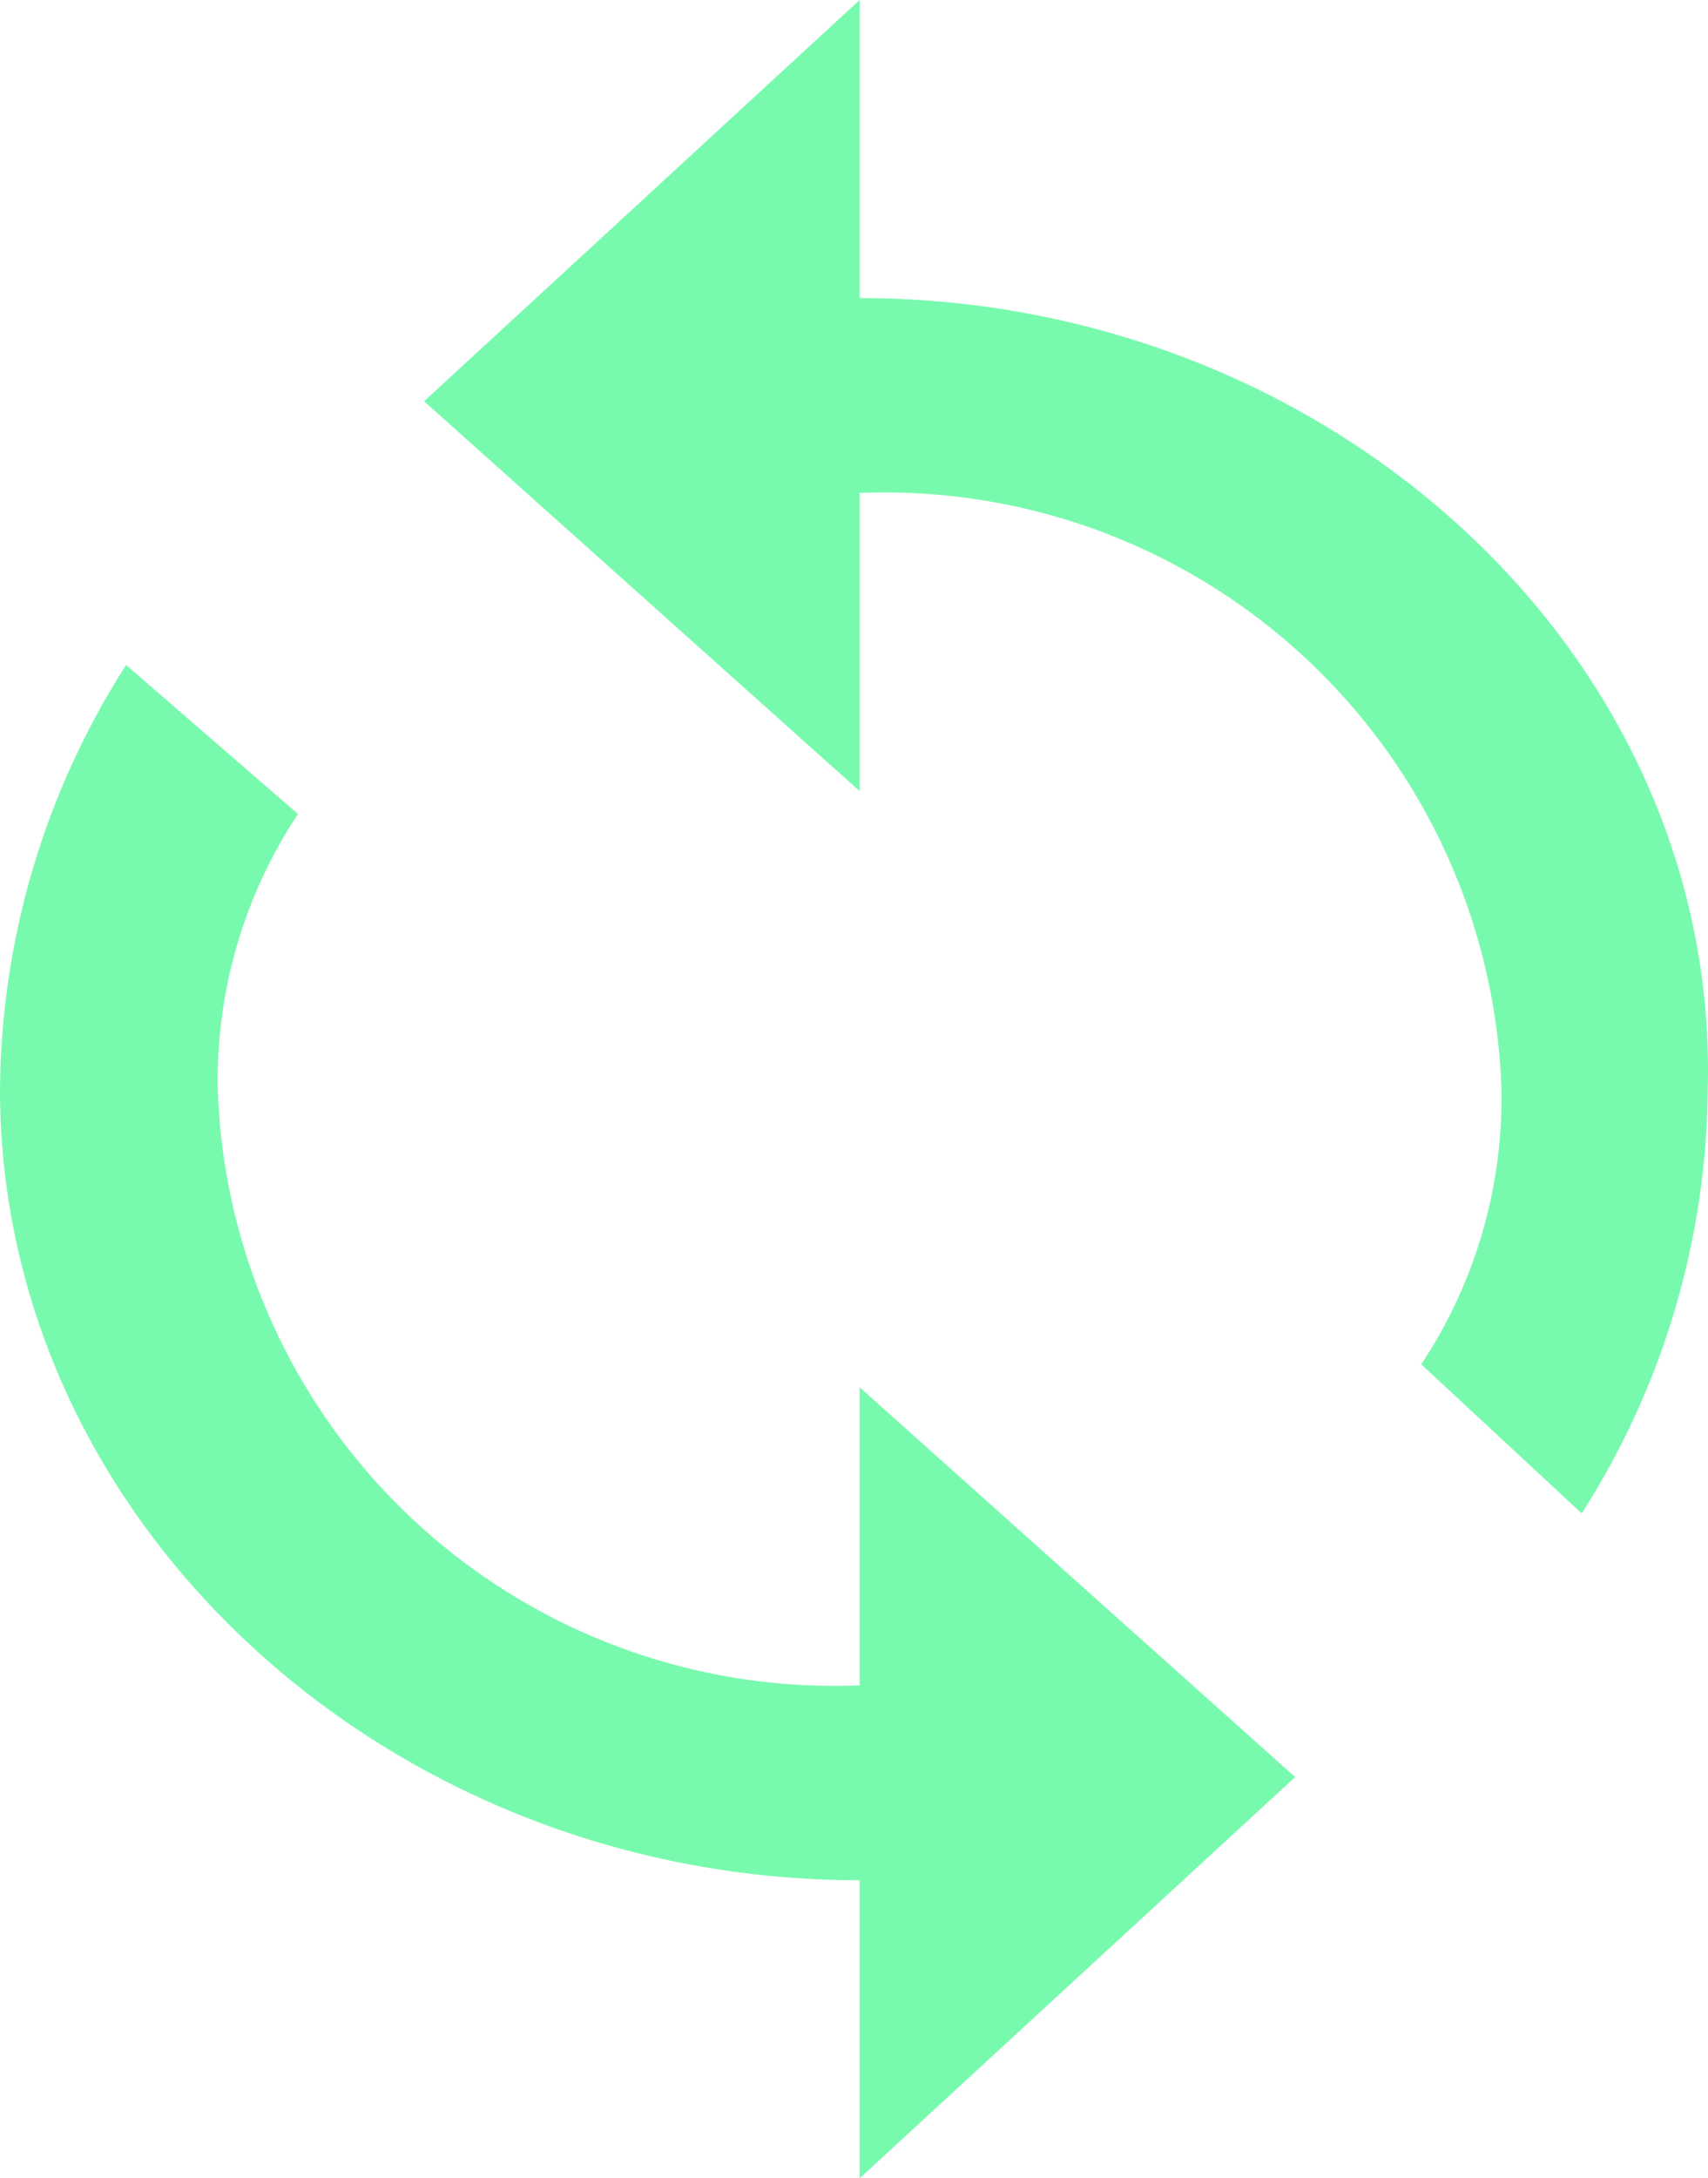<svg xmlns="http://www.w3.org/2000/svg" width="14.902" height="19" viewBox="0 0 14.902 19"><defs><style>.a{fill:#78faae;}</style></defs><g transform="translate(-81 -2.5)"><g transform="translate(76.5)"><path class="a" d="M12,5.1V2.5L8.2,6,12,9.4V6.8A5.382,5.382,0,0,1,17.6,12a4.2,4.2,0,0,1-.7,2.4l1.4,1.3A6.959,6.959,0,0,0,19.4,12C19.5,8.2,16.1,5.1,12,5.1Zm0,12.1A5.382,5.382,0,0,1,6.4,12a4.2,4.2,0,0,1,.7-2.4L5.6,8.3A6.959,6.959,0,0,0,4.5,12c0,3.8,3.4,6.9,7.5,6.9v2.6L15.8,18,12,14.6Z"/></g></g></svg>